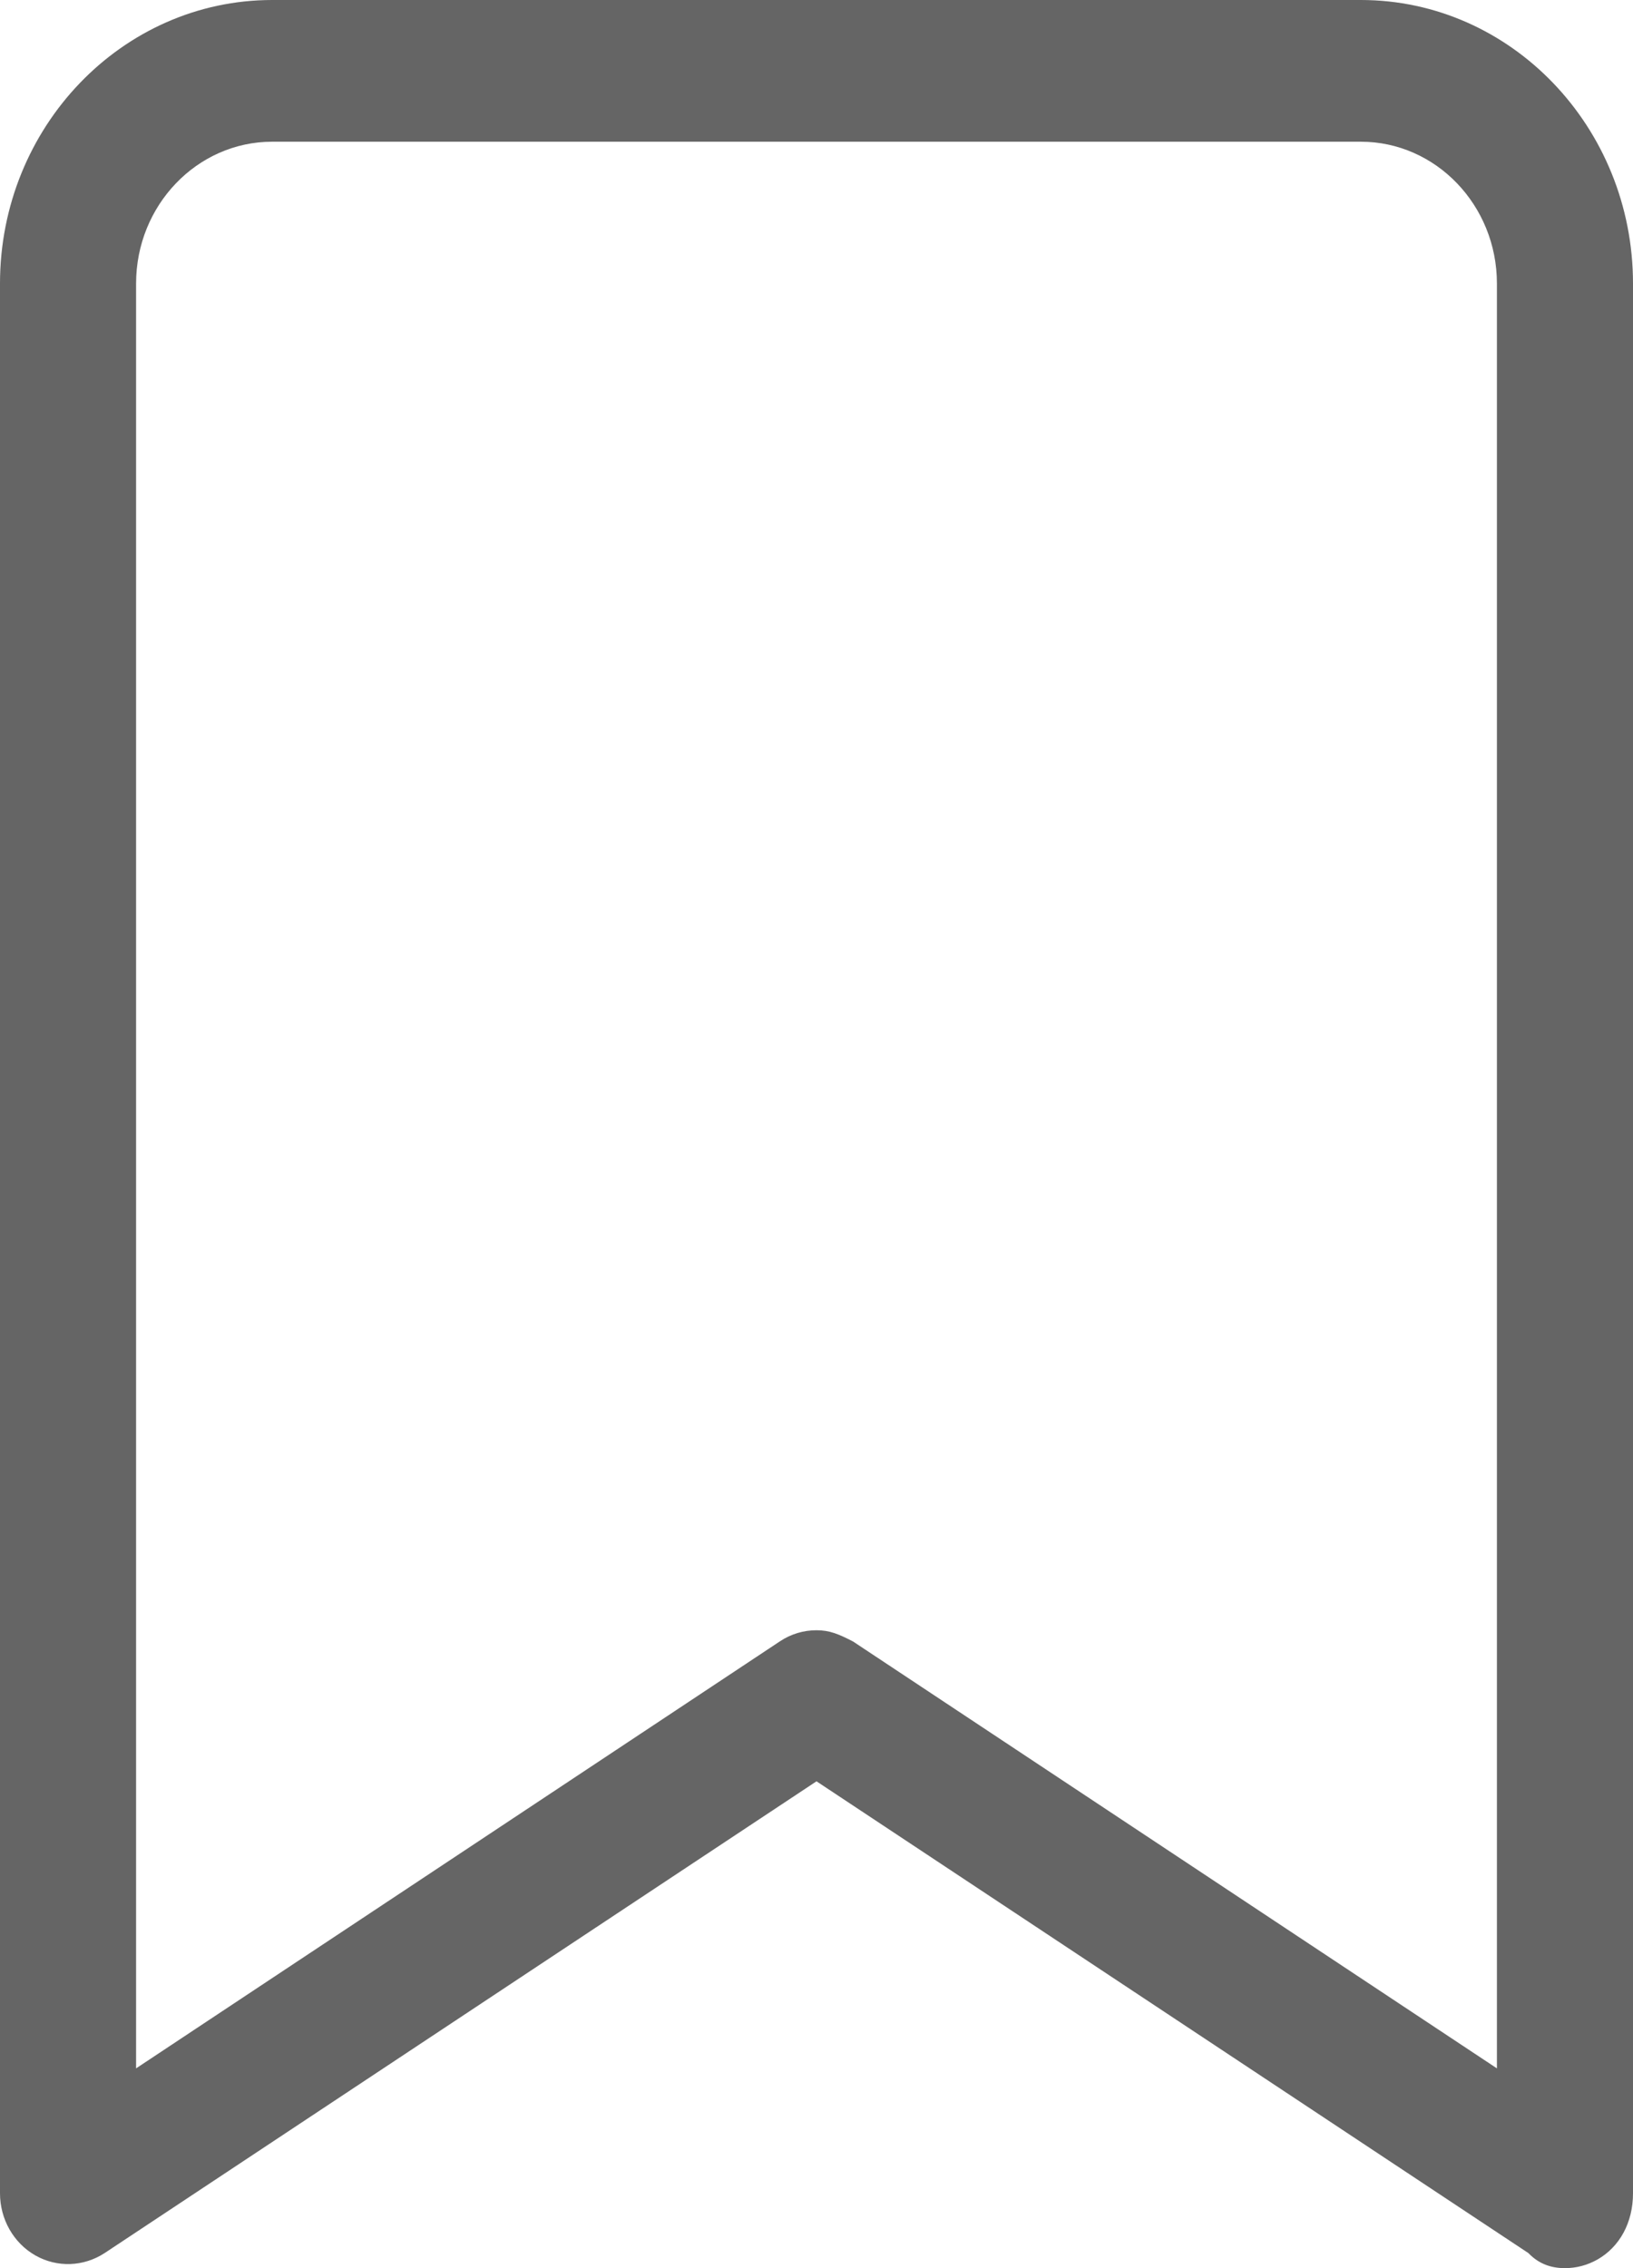 <svg width="18" height="25" viewBox="0 0 18 25" fill="none" xmlns="http://www.w3.org/2000/svg">
<path d="M15 0H3C1.346 0 0 1.401 0 3.125V24.175C0 24.46 0.149 24.723 0.39 24.86C0.63 24.996 0.921 24.985 1.153 24.834L9 19.634L16.847 24.834C16.969 24.961 17.109 25 17.25 25C17.375 25 17.497 24.968 17.61 24.904C17.85 24.766 18 24.502 18 24.175V3.125C18 1.401 16.655 0 15 0ZM16.5 22.798L9.403 18.093C9.239 18.008 9.141 17.969 9 17.969C8.859 17.969 8.72 18.009 8.597 18.091L1.5 22.798V3.125C1.5 2.264 2.172 1.562 3 1.562H15C15.828 1.562 16.5 2.264 16.5 3.125V22.798Z" fill="#656565"/>
</svg>

